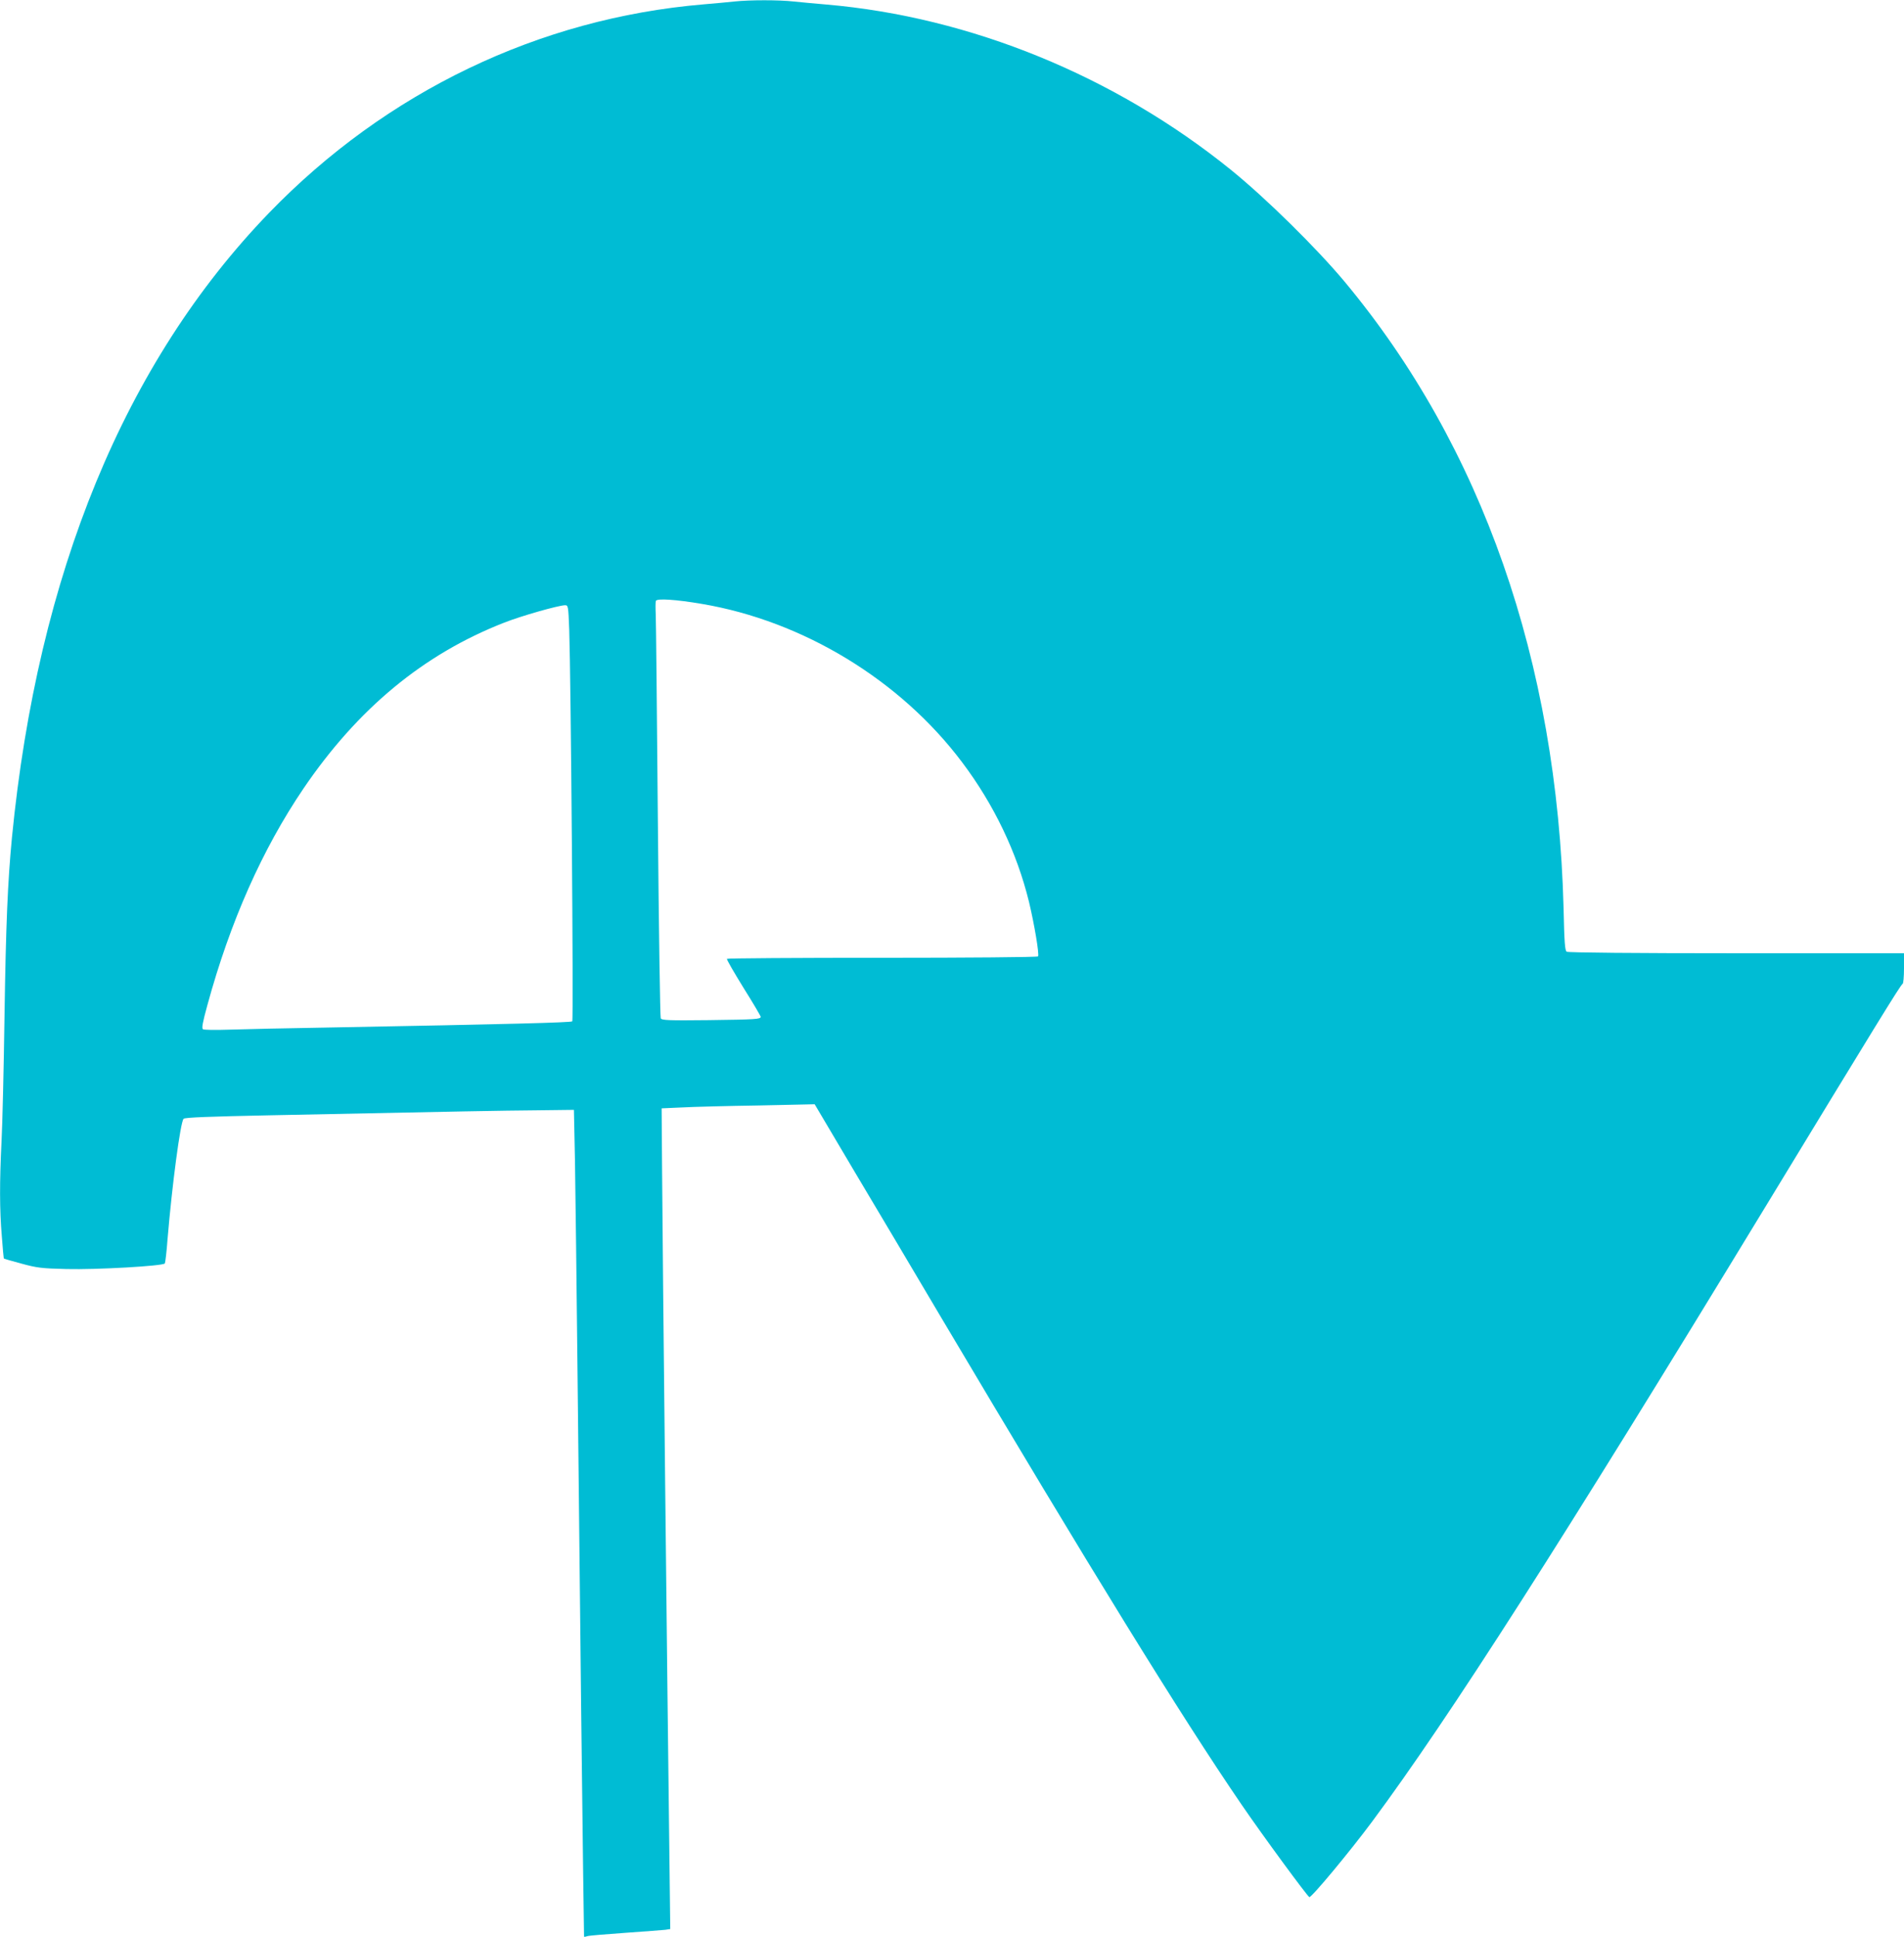<?xml version="1.0" standalone="no"?>
<!DOCTYPE svg PUBLIC "-//W3C//DTD SVG 20010904//EN"
 "http://www.w3.org/TR/2001/REC-SVG-20010904/DTD/svg10.dtd">
<svg version="1.0" xmlns="http://www.w3.org/2000/svg"
 width="1259pt" height="1280pt" viewBox="0 0 1259 1280"
 preserveAspectRatio="xMidYMid meet">
<g transform="translate(0,1280) scale(0.1,-0.1)"
fill="#00bcd4" stroke="none">
<path d="M4855 12790 c-38 -4 -131 -13 -205 -19 -1085 -92 -2096 -577 -2871
-1378 -954 -987 -1529 -2383 -1700 -4128 -28 -291 -40 -577 -49 -1167 -5 -355
-14 -736 -20 -845 -13 -264 -13 -448 2 -623 6 -80 12 -146 13 -147 1 -2 53
-17 116 -34 103 -28 132 -32 299 -36 198 -5 639 20 650 37 3 5 12 78 18 162
30 358 85 773 106 794 8 9 176 15 566 23 1313 27 1528 31 1765 33 l250 3 7
-340 c3 -187 11 -821 17 -1410 20 -1913 31 -2862 37 -3293 l6 -424 22 6 c11 4
125 13 251 22 127 9 245 18 264 20 l33 5 -6 507 c-14 1119 -45 3983 -48 4507
l-3 410 135 6 c74 4 302 10 506 13 l371 8 260 -439 c144 -241 404 -679 578
-973 993 -1672 1582 -2628 1985 -3217 138 -202 435 -606 448 -611 14 -4 268
301 415 499 510 687 1254 1850 2595 4054 727 1195 901 1479 913 1483 5 2 9 48
9 103 l0 99 -1107 0 c-663 0 -1114 4 -1123 10 -12 7 -16 59 -21 287 -42 1630
-539 3052 -1450 4144 -186 222 -517 548 -749 736 -768 621 -1724 1011 -2675
1093 -71 6 -169 15 -216 20 -98 11 -291 11 -394 0z m-215 -3981 c671 -113
1314 -504 1722 -1047 211 -280 362 -596 442 -922 36 -151 69 -347 60 -361 -3
-5 -466 -9 -1029 -9 -563 0 -1026 -3 -1028 -7 -3 -5 47 -90 109 -191 63 -100
114 -187 114 -192 0 -16 -33 -18 -344 -22 -267 -3 -310 -1 -317 12 -4 8 -13
596 -19 1305 -6 710 -12 1324 -14 1365 -2 41 -2 81 1 89 7 17 133 9 303 -20z
m-876 -171 c11 -323 29 -2579 20 -2588 -9 -8 -422 -19 -1569 -40 -302 -5 -620
-12 -705 -15 -85 -3 -161 -2 -168 3 -9 6 -3 42 29 158 151 554 364 1032 636
1433 359 528 794 888 1327 1096 111 44 358 114 402 115 21 0 22 -5 28 -162z"/>
</g>
</svg>
